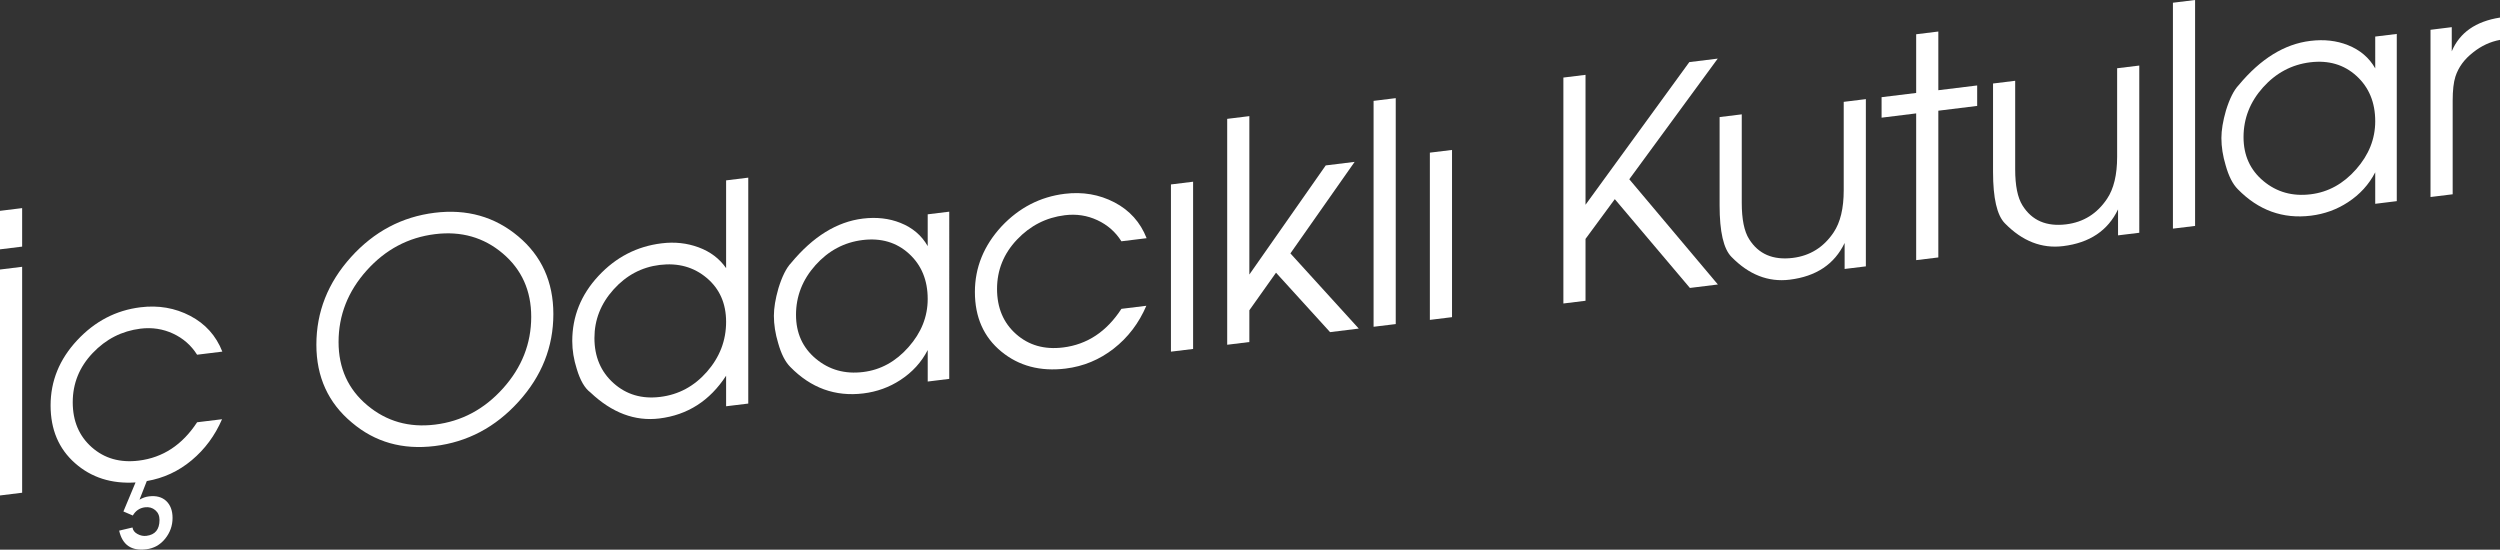 <!-- Generator: Adobe Illustrator 18.1.0, SVG Export Plug-In  -->
<svg version="1.1"
	 xmlns="http://www.w3.org/2000/svg" xmlns:xlink="http://www.w3.org/1999/xlink" xmlns:a="http://ns.adobe.com/AdobeSVGViewerExtensions/3.0/"
	 x="0px" y="0px" width="155.821px" height="34.258px" viewBox="0 0 155.821 34.258" enable-background="new 0 0 155.821 34.258"
	 xml:space="preserve">
<rect x="0" y="0" width="155.821" height="34.258" fill="#333333" stroke="none"/>
<defs>
</defs>
<g>
	<g>
		<path fill="#FFFFFF" d="M1.38,15.371L0,15.541v-2.4l1.38-0.17V15.371z M1.38,30.711L0,30.881V16.799l1.38-0.17V30.711z"/>
		<path fill="#FFFFFF" d="M10.755,32.283c0,0.482-0.155,0.916-0.463,1.297s-0.703,0.6-1.182,0.658
			c-0.92,0.113-1.481-0.273-1.683-1.164l0.832-0.197c0.025,0.174,0.129,0.311,0.312,0.408c0.183,0.1,0.369,0.137,0.558,0.113
			C9.671,33.332,9.942,33,9.942,32.404c0-0.256-0.088-0.457-0.265-0.607s-0.391-0.209-0.643-0.178
			c-0.328,0.041-0.58,0.211-0.756,0.512l-0.586-0.252l0.756-1.809c-1.501,0.096-2.758-0.305-3.773-1.203
			c-1.015-0.896-1.522-2.096-1.522-3.596c0-1.523,0.551-2.877,1.655-4.061c1.103-1.184,2.417-1.869,3.943-2.057
			c1.122-0.139,2.156,0.039,3.102,0.533c0.945,0.494,1.614,1.238,2.004,2.23l-1.573,0.193c-0.367-0.582-0.865-1.021-1.498-1.316
			c-0.632-0.293-1.308-0.396-2.027-0.309c-1.163,0.145-2.157,0.65-2.985,1.523c-0.828,0.871-1.241,1.893-1.241,3.064
			s0.395,2.105,1.185,2.805c0.79,0.699,1.765,0.977,2.928,0.834c1.503-0.184,2.716-0.98,3.639-2.391l1.554-0.189
			c-0.441,1.02-1.071,1.871-1.891,2.557s-1.753,1.117-2.799,1.297l-0.454,1.16c0.189-0.111,0.385-0.182,0.586-0.205
			c0.454-0.057,0.813,0.039,1.078,0.285C10.623,31.475,10.755,31.826,10.755,32.283z"/>
		<path fill="#FFFFFF" d="M34.49,19.576c0,2.045-0.722,3.865-2.166,5.457c-1.444,1.596-3.187,2.518-5.229,2.768
			c-2.005,0.246-3.726-0.242-5.163-1.463c-1.475-1.227-2.213-2.846-2.213-4.854c0-2.045,0.719-3.863,2.156-5.457
			c1.437-1.592,3.177-2.514,5.22-2.766c2.005-0.246,3.738,0.244,5.201,1.467C33.759,15.953,34.49,17.568,34.49,19.576z
			 M33.11,19.746c0-1.631-0.592-2.949-1.774-3.949c-1.182-1.002-2.589-1.404-4.221-1.203c-1.669,0.205-3.089,0.959-4.259,2.262
			c-1.17,1.305-1.754,2.791-1.754,4.461c0,1.631,0.598,2.947,1.792,3.945c1.195,1.002,2.602,1.402,4.221,1.203
			c1.657-0.203,3.07-0.957,4.24-2.262C32.524,22.9,33.11,21.416,33.11,19.746z"/>
		<path fill="#FFFFFF" d="M46.638,25.154l-1.381,0.168v-1.904c-1.015,1.561-2.4,2.447-4.155,2.664
			c-1.529,0.188-2.964-0.354-4.306-1.625c-0.351-0.262-0.633-0.748-0.846-1.459c-0.188-0.588-0.282-1.166-0.282-1.738
			c0-1.535,0.543-2.889,1.63-4.059c1.086-1.168,2.4-1.848,3.941-2.035c0.809-0.1,1.576-0.018,2.303,0.25s1.298,0.697,1.715,1.295
			v-5.469l1.381-0.17V25.154z M45.257,20.062c0-1.148-0.403-2.061-1.21-2.74s-1.784-0.949-2.931-0.809
			c-1.123,0.139-2.081,0.648-2.875,1.531s-1.191,1.891-1.191,3.025c0,1.162,0.396,2.1,1.191,2.812s1.765,1,2.913,0.857
			c1.147-0.141,2.118-0.664,2.913-1.572C44.859,22.26,45.257,21.225,45.257,20.062z"/>
		<path fill="#FFFFFF" d="M59.166,23.615l-1.343,0.166v-1.963c-0.391,0.76-0.958,1.381-1.702,1.867
			c-0.693,0.453-1.462,0.732-2.307,0.836c-1.752,0.215-3.272-0.336-4.558-1.652c-0.315-0.316-0.567-0.812-0.756-1.488
			c-0.177-0.588-0.265-1.154-0.265-1.701c0-0.482,0.094-1.053,0.283-1.711c0.228-0.74,0.492-1.268,0.794-1.584
			c1.362-1.641,2.849-2.561,4.463-2.76c0.857-0.104,1.639-0.016,2.345,0.266c0.757,0.301,1.324,0.783,1.702,1.449v-1.982
			l1.343-0.164V23.615z M57.822,18.637c0-1.174-0.389-2.117-1.166-2.824c-0.777-0.709-1.741-0.992-2.891-0.852
			c-1.15,0.141-2.129,0.664-2.938,1.566c-0.809,0.904-1.213,1.938-1.213,3.098c0,1.137,0.414,2.049,1.241,2.738
			c0.828,0.689,1.81,0.965,2.948,0.824c1.086-0.133,2.028-0.65,2.824-1.553C57.424,20.734,57.822,19.734,57.822,18.637z"/>
		<path fill="#FFFFFF" d="M71.467,14.846l-1.572,0.193c-0.367-0.584-0.866-1.021-1.498-1.316c-0.632-0.295-1.308-0.398-2.027-0.309
			c-1.163,0.143-2.158,0.65-2.985,1.523c-0.828,0.875-1.241,1.898-1.241,3.072s0.395,2.111,1.185,2.812
			c0.789,0.701,1.765,0.979,2.928,0.836c1.503-0.184,2.716-0.986,3.639-2.408l1.554-0.191c-0.467,1.086-1.145,1.977-2.033,2.67
			s-1.888,1.107-2.998,1.244c-1.576,0.193-2.913-0.16-4.009-1.061s-1.646-2.139-1.646-3.713c0-1.525,0.554-2.889,1.664-4.092
			c1.097-1.164,2.408-1.84,3.934-2.027c1.122-0.137,2.156,0.041,3.102,0.535C70.408,13.107,71.076,13.852,71.467,14.846z"/>
		<path fill="#FFFFFF" d="M74.364,21.75l-1.381,0.168V11.496l1.381-0.17V21.75z"/>
		<path fill="#FFFFFF" d="M84.69,20.48l-1.789,0.221l-3.369-3.705l-1.662,2.342v1.98l-1.381,0.17V7.408l1.381-0.17v9.873
			l4.761-6.801l1.802-0.221l-4.004,5.705L84.69,20.48z"/>
		<path fill="#FFFFFF" d="M86.994,20.199l-1.381,0.168V6.287l1.381-0.17V20.199z"/>
		<path fill="#FFFFFF" d="M90.502,19.768l-1.381,0.17V9.514l1.381-0.168V19.768z"/>
		<path fill="#FFFFFF" d="M107.073,17.732l-1.744,0.215l-4.681-5.535l-1.825,2.479v3.855l-1.38,0.17V4.834l1.38-0.17v8.098
			l6.469-8.891l1.772-0.219l-5.513,7.52L107.073,17.732z"/>
		<path fill="#FFFFFF" d="M116.296,16.602l-1.324,0.162v-1.619c-0.631,1.32-1.771,2.084-3.423,2.287
			c-1.336,0.164-2.547-0.311-3.631-1.422c-0.491-0.498-0.738-1.566-0.738-3.205V7.297l1.381-0.17v5.52
			c0,1.018,0.152,1.77,0.457,2.254c0.583,0.934,1.49,1.324,2.721,1.174c1.078-0.133,1.928-0.664,2.549-1.592
			c0.419-0.625,0.628-1.498,0.628-2.617V6.348l1.38-0.17V16.602z"/>
		<path fill="#FFFFFF" d="M123.234,6.602L120.813,6.9v9.146l-1.381,0.168V7.068l-2.156,0.266V6.057l2.156-0.264V2.135l1.381-0.17
			v3.658l2.421-0.297V6.602z"/>
		<path fill="#FFFFFF" d="M133.338,14.508l-1.324,0.162v-1.619c-0.631,1.322-1.771,2.086-3.423,2.289
			c-1.336,0.164-2.546-0.311-3.631-1.422c-0.491-0.5-0.737-1.568-0.737-3.207V5.205l1.38-0.17v5.518c0,1.018,0.152,1.77,0.457,2.254
			c0.583,0.936,1.49,1.326,2.721,1.176c1.078-0.133,1.928-0.664,2.549-1.594c0.419-0.623,0.628-1.496,0.628-2.615v-5.52l1.38-0.168
			V14.508z"/>
		<path fill="#FFFFFF" d="M136.816,14.082l-1.381,0.168V0.17L136.816,0V14.082z"/>
		<path fill="#FFFFFF" d="M149.387,12.537l-1.343,0.166V10.74c-0.391,0.76-0.958,1.381-1.702,1.867
			c-0.693,0.453-1.462,0.732-2.307,0.836c-1.752,0.215-3.272-0.336-4.558-1.652c-0.315-0.316-0.567-0.812-0.756-1.488
			c-0.177-0.588-0.265-1.154-0.265-1.701c0-0.482,0.094-1.053,0.283-1.711c0.228-0.74,0.492-1.268,0.794-1.584
			c1.362-1.641,2.849-2.561,4.464-2.758c0.857-0.105,1.638-0.018,2.345,0.264c0.757,0.301,1.324,0.783,1.702,1.449V2.279
			l1.343-0.164V12.537z M148.044,7.559c0-1.174-0.389-2.115-1.166-2.824c-0.777-0.709-1.741-0.992-2.891-0.852
			c-1.15,0.143-2.129,0.664-2.938,1.566c-0.809,0.904-1.213,1.938-1.213,3.098c0,1.137,0.414,2.049,1.241,2.738
			c0.828,0.689,1.811,0.965,2.948,0.824c1.086-0.133,2.028-0.65,2.824-1.553C147.646,9.656,148.044,8.656,148.044,7.559z"/>
		<path fill="#FFFFFF" d="M155.821,2.486c-0.609,0.113-1.167,0.373-1.675,0.779c-0.546,0.422-0.914,0.924-1.104,1.508
			c-0.114,0.355-0.171,0.857-0.171,1.506v5.83l-1.381,0.17V1.857l1.324-0.164v1.506c0.492-1.166,1.494-1.867,3.007-2.104V2.486z"/>
	</g>
</g>
</svg>